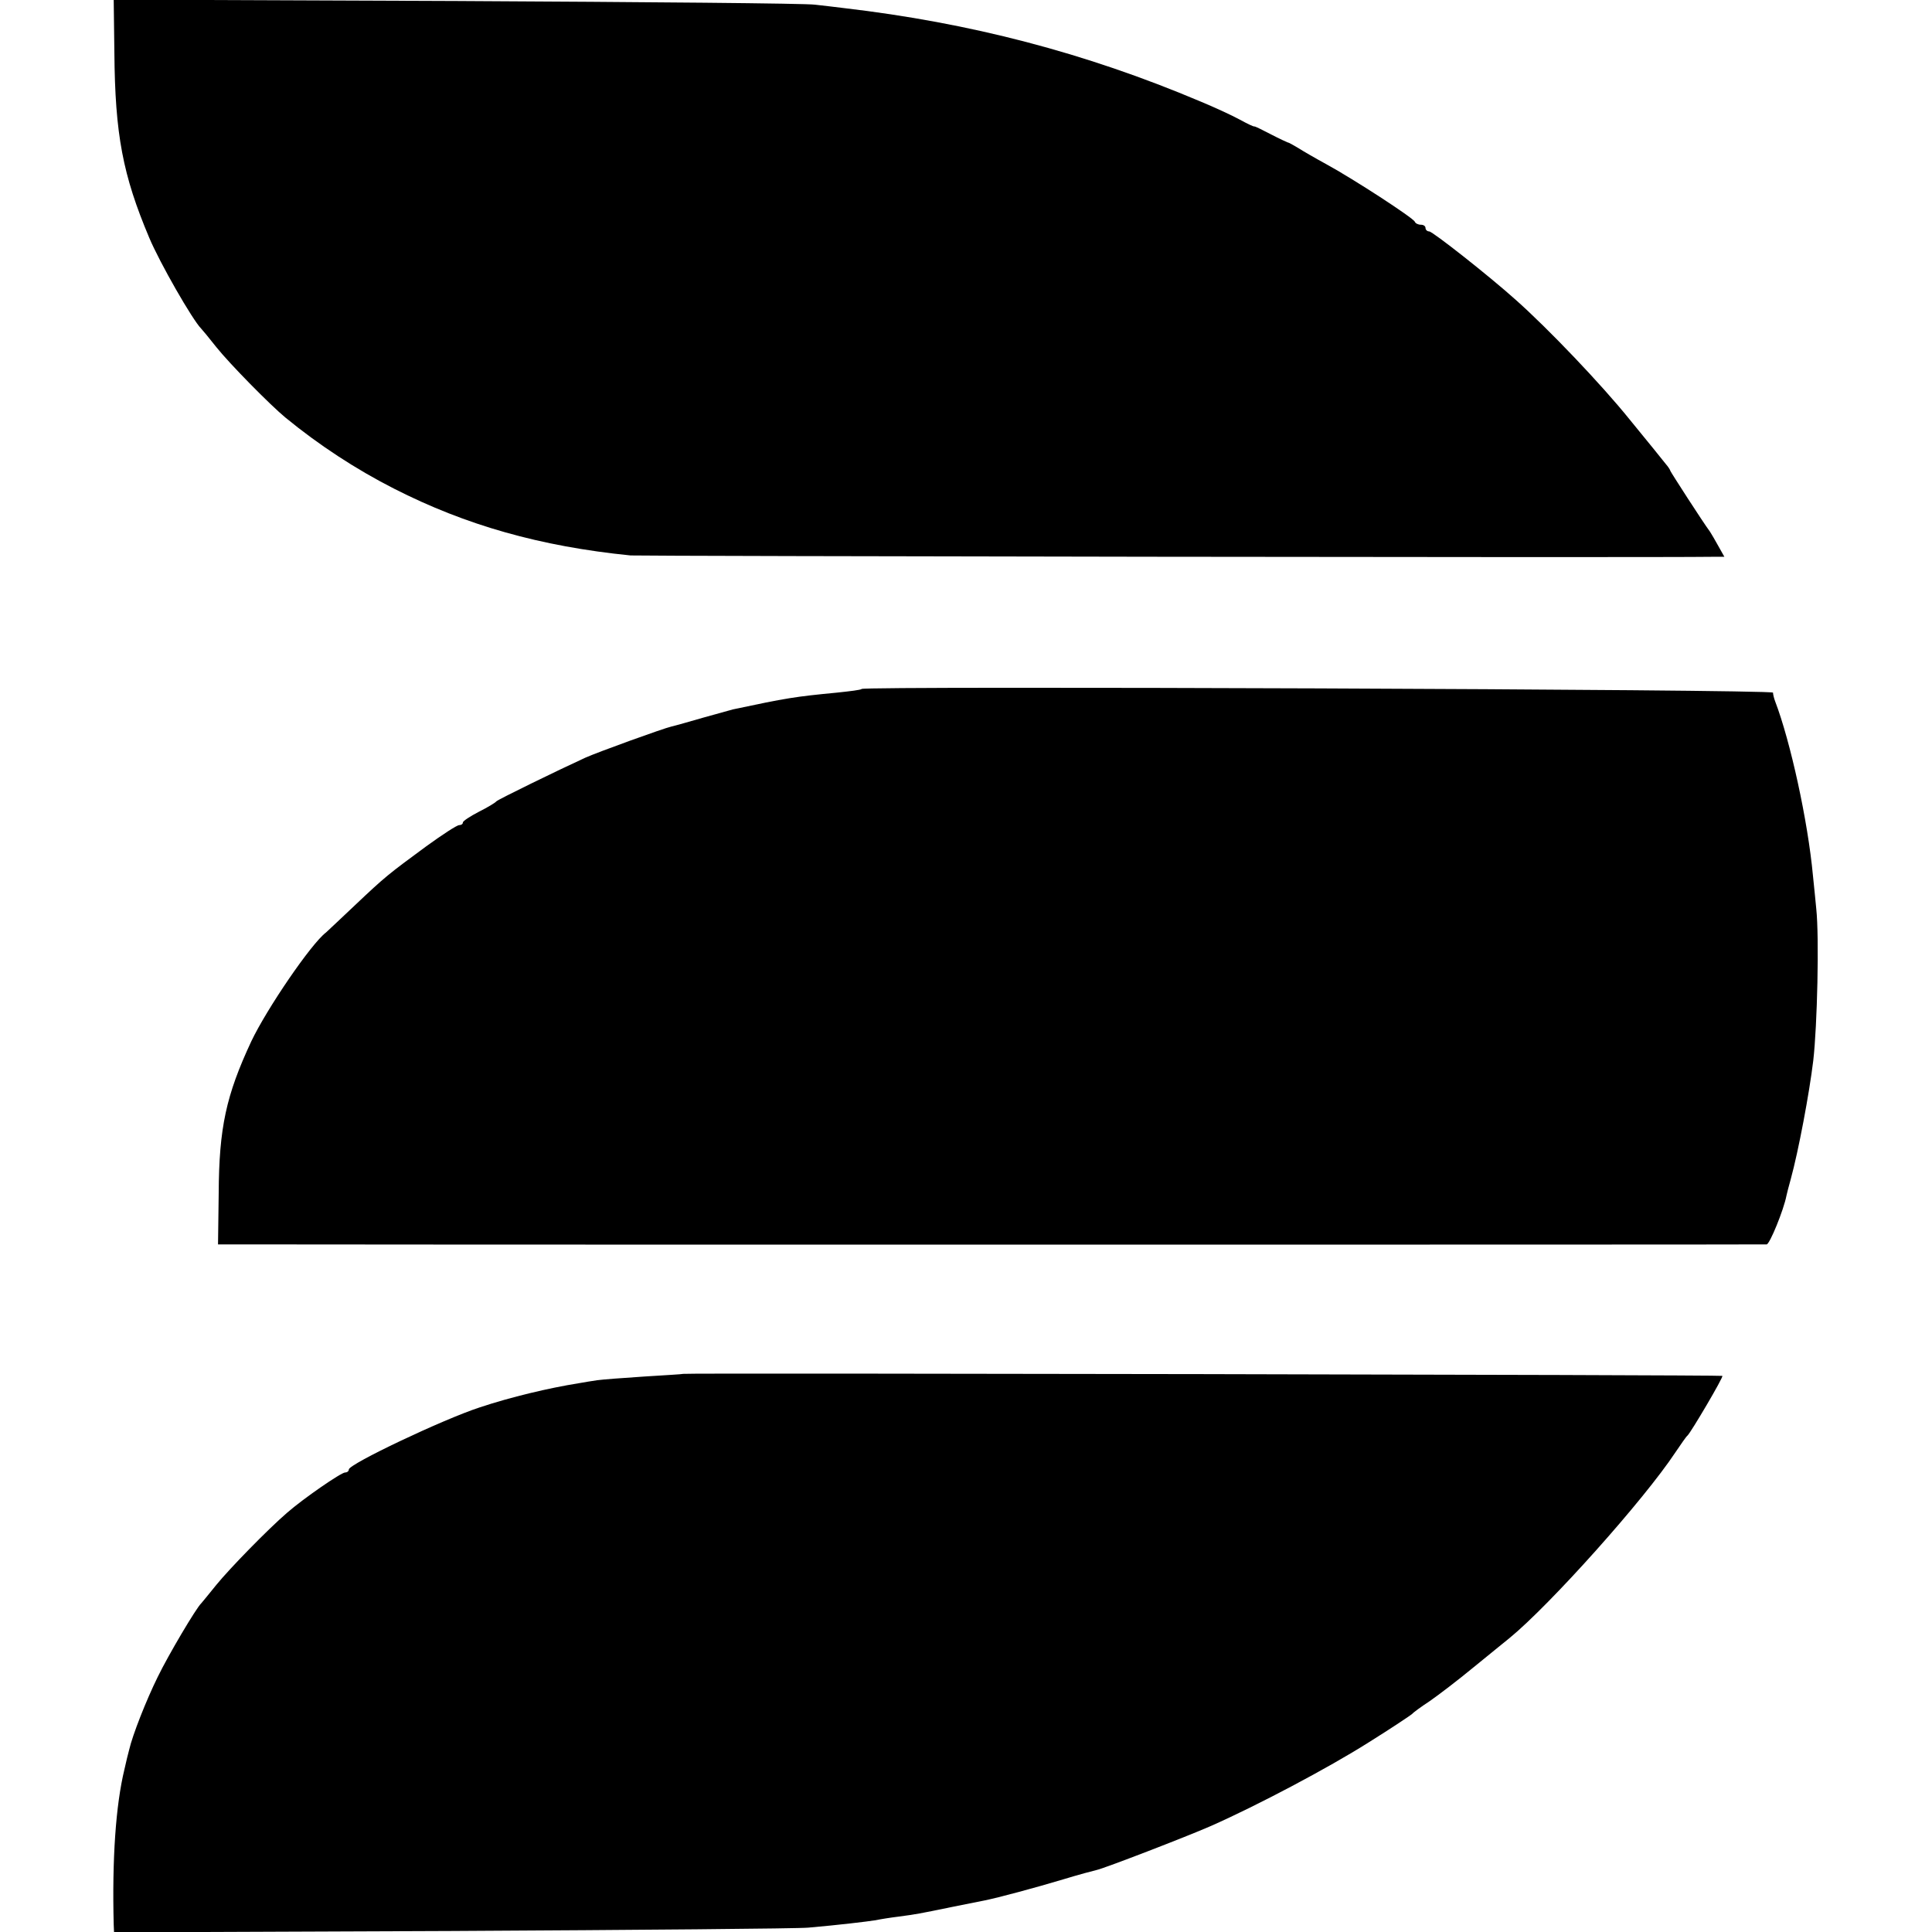 <?xml version="1.0" standalone="no"?>
<!DOCTYPE svg PUBLIC "-//W3C//DTD SVG 20010904//EN"
 "http://www.w3.org/TR/2001/REC-SVG-20010904/DTD/svg10.dtd">
<svg version="1.0" xmlns="http://www.w3.org/2000/svg"
 width="576pt" height="576pt" viewBox="0 0 576 576"
 preserveAspectRatio="xMidYMid meet">
<g transform="translate(0,576) scale(0.1,-0.1)"
fill="#000000" stroke="none">
<path d="M341 5603 c2 -244 25 -365 104 -552 31 -74 129 -245 155 -271 3 -3
23 -27 45 -55 40 -50 160 -172 206 -210 100 -82 210 -154 324 -212 214 -109
436 -172 705 -199 26 -2 3036 -7 3228 -4 l33 0 -18 32 c-10 18 -21 37 -25 43
-21 28 -118 179 -118 181 0 2 -6 12 -14 21 -8 10 -56 70 -108 133 -82 102
-242 270 -339 356 -79 71 -248 204 -258 204 -6 0 -11 5 -11 10 0 6 -6 10 -14
10 -8 0 -16 4 -18 9 -4 11 -184 128 -263 171 -33 18 -71 40 -85 49 -14 8 -27
16 -30 16 -3 1 -25 11 -50 24 -25 13 -47 24 -50 24 -3 -1 -23 9 -45 21 -22 12
-74 36 -115 53 -345 146 -688 235 -1065 279 -22 3 -60 7 -85 10 -25 4 -505 8
-1068 11 l-1023 4 2 -158z"/>
<path d="M2569 3706 c-2 -3 -36 -7 -74 -11 -125 -12 -150 -16 -310 -50 -11 -3
-51 -14 -90 -25 -38 -11 -80 -23 -93 -26 -23 -5 -219 -76 -257 -93 -83 -38
-261 -125 -265 -130 -3 -4 -26 -18 -52 -31 -27 -14 -48 -28 -48 -32 0 -5 -5
-8 -11 -8 -7 0 -51 -29 -98 -63 -114 -84 -121 -89 -214 -177 -43 -41 -82 -77
-85 -80 -44 -33 -177 -228 -223 -325 -75 -161 -96 -257 -97 -453 l-2 -152 58
0 c71 -1 4543 -1 4559 0 9 0 51 103 59 145 1 6 7 28 13 50 23 84 55 254 67
353 12 104 18 367 9 452 -2 19 -6 64 -10 100 -15 162 -67 400 -113 520 -3 8
-6 20 -6 25 -1 10 -2707 20 -2717 11z"/>
<path d="M2037 1664 c-1 -1 -54 -4 -117 -8 -63 -4 -126 -9 -140 -11 -14 -2
-38 -6 -55 -9 -88 -14 -202 -41 -295 -72 -110 -36 -390 -169 -390 -185 0 -5
-5 -9 -11 -9 -12 0 -125 -78 -173 -120 -57 -49 -171 -166 -211 -215 -22 -27
-42 -52 -45 -55 -15 -14 -98 -154 -130 -220 -34 -69 -75 -173 -85 -217 -3 -10
-9 -36 -14 -58 -26 -107 -37 -268 -32 -463 l1 -23 1008 4 c554 3 1032 7 1062
10 92 8 174 18 200 22 14 3 45 8 70 11 52 7 58 8 160 29 41 8 84 17 95 19 40
8 152 38 235 63 46 14 91 26 100 28 23 5 267 99 340 131 136 60 350 173 470
249 69 43 127 82 130 85 3 4 26 21 52 38 26 18 85 63 131 101 46 37 94 77 107
87 121 99 401 412 495 554 17 25 32 47 36 50 10 9 108 175 104 178 -2 3 -3094
9 -3098 6z"/>
</g>
</svg>
